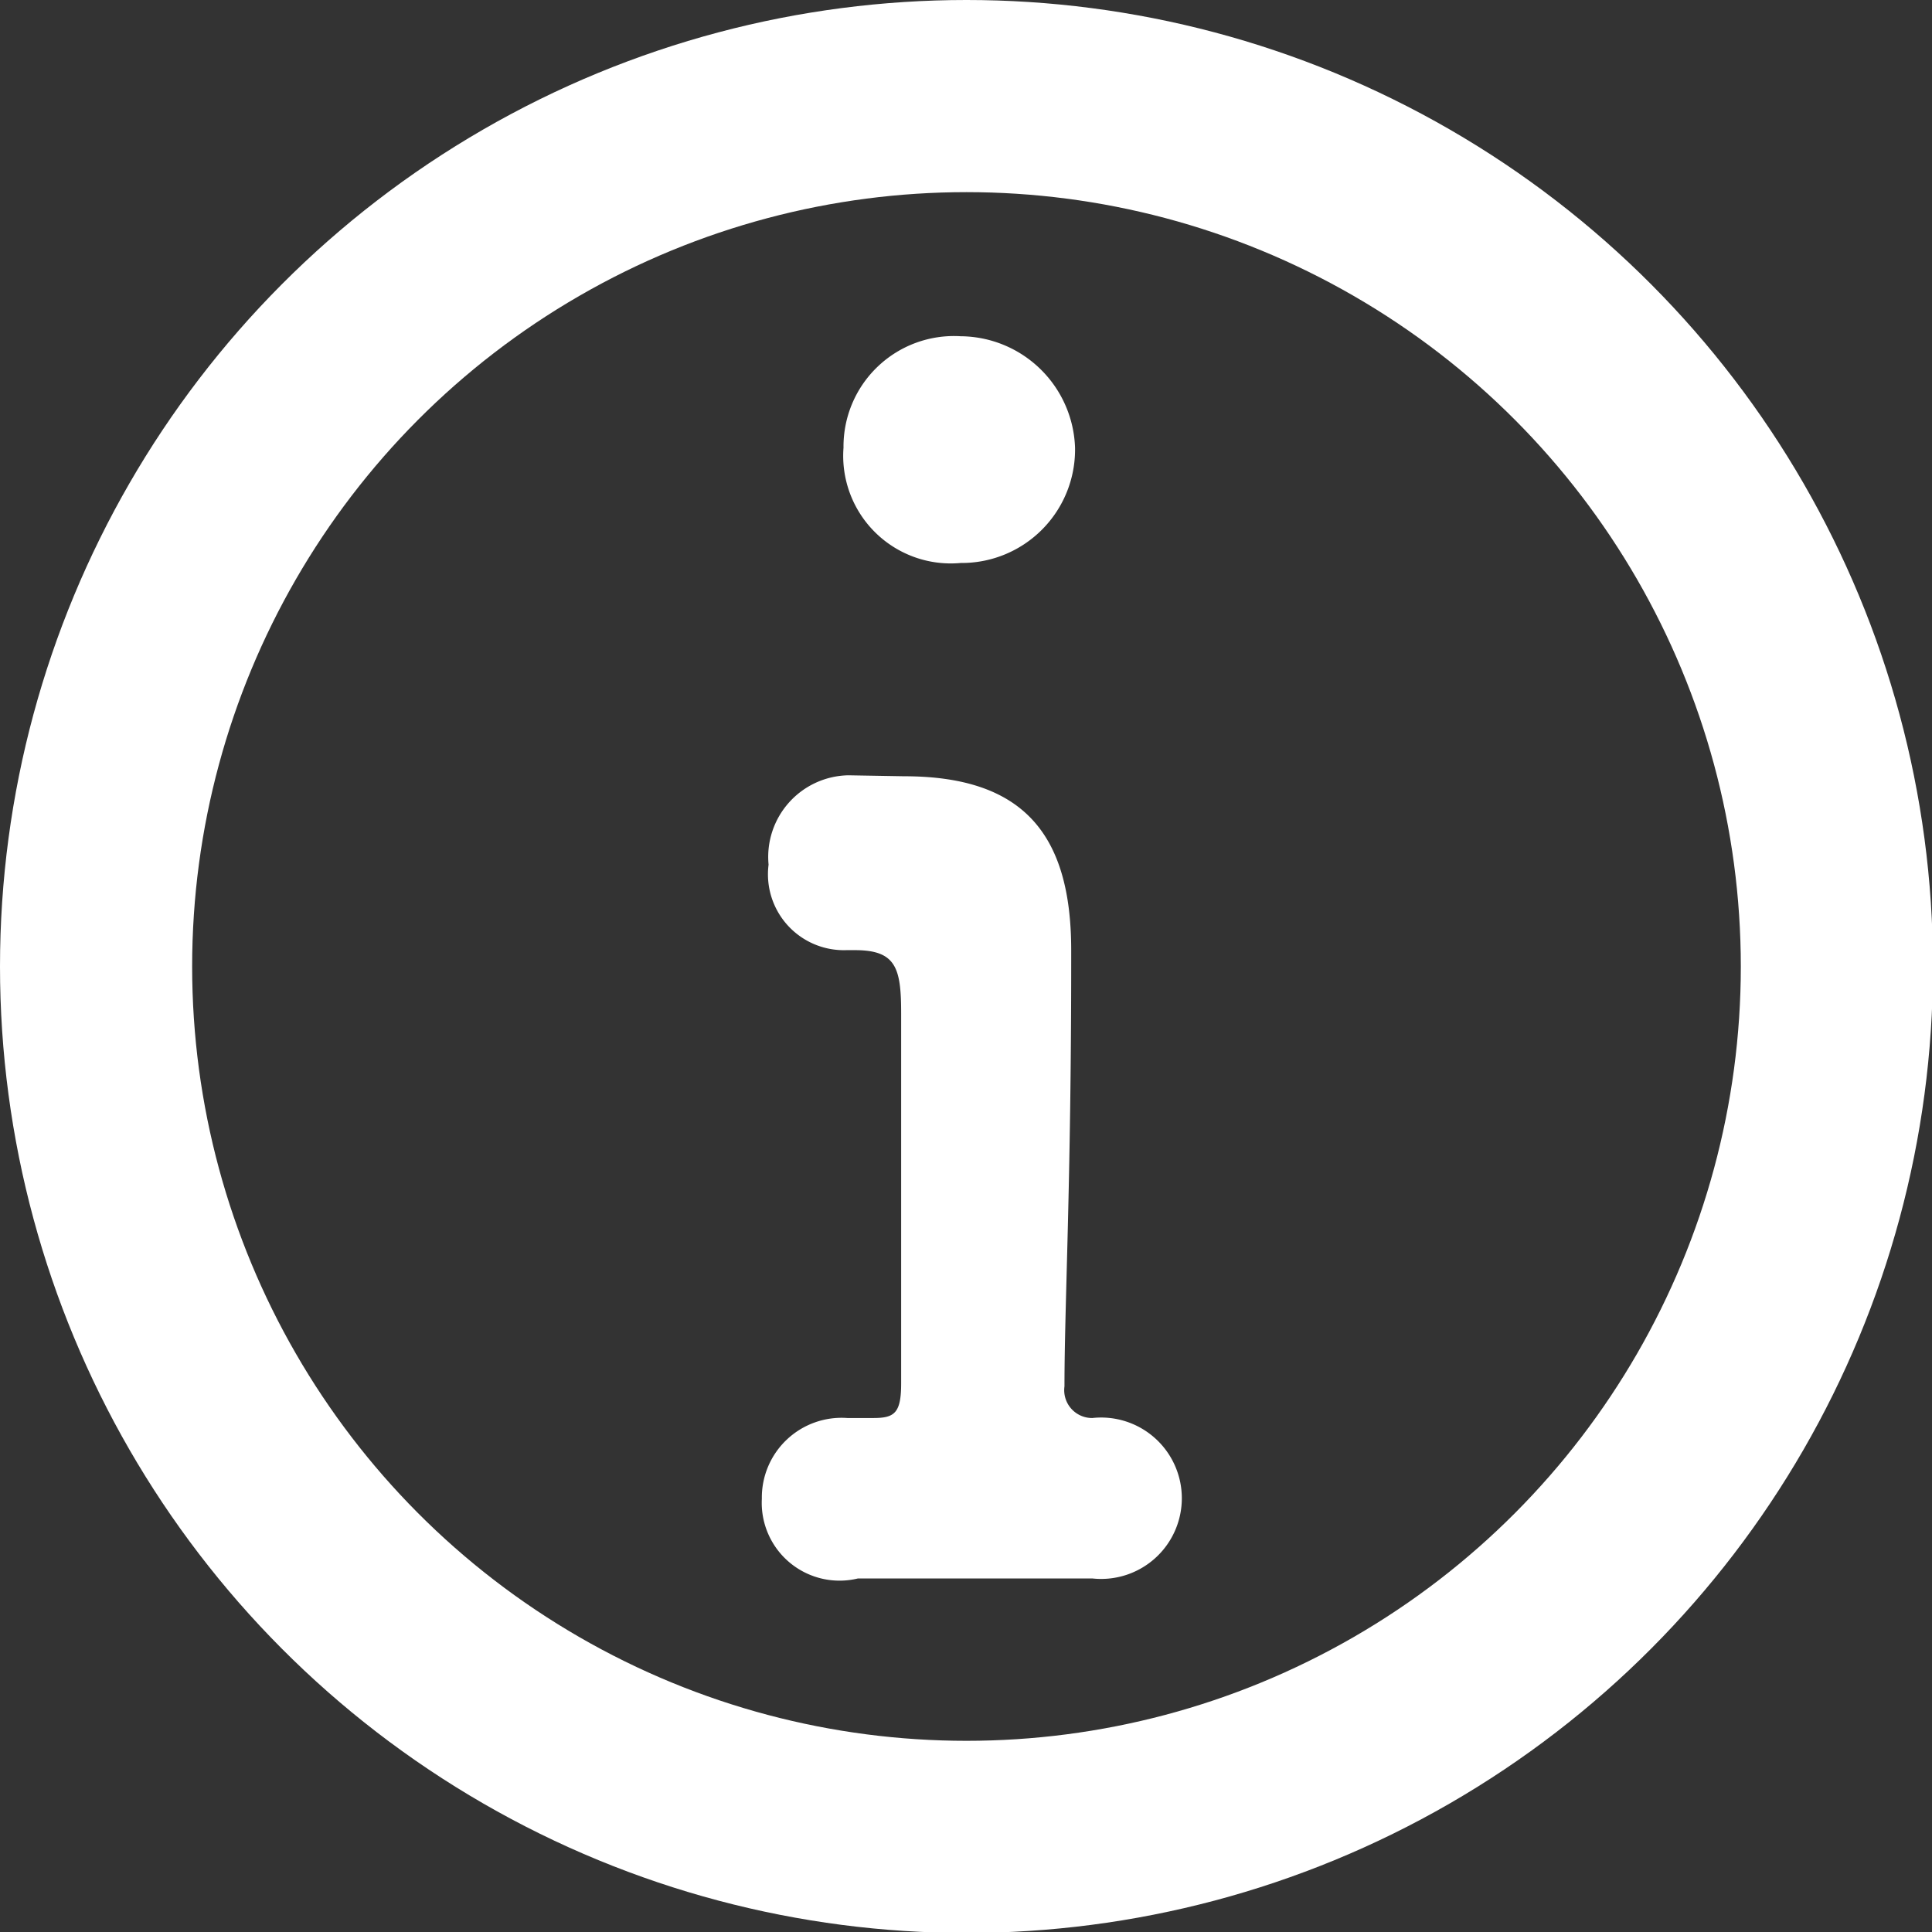 <svg xmlns="http://www.w3.org/2000/svg" width="20.11" height="20.11"><rect width="100%" height="100%" fill="#333333" stroke="none"/><g data-name="レイヤー 2"><circle cx="10.06" cy="10.06" r="9.06" fill="none" stroke="#fff" stroke-miterlimit="10" stroke-width="2"/><path d="M9.41 8.08c1.23 0 1.74.59 1.74 1.81V10c0 2.33-.07 3.59-.07 4.43a.29.29 0 00.29.33.84.84 0 110 1.67H8.93a.81.81 0 01-1-.83.83.83 0 01.89-.84h.27c.22 0 .29-.05.29-.36v-3.85c0-.47-.05-.66-.48-.66h-.09A.79.79 0 018 9a.85.85 0 01.83-.93zm-.63-3.42A1.15 1.15 0 0110 3.5a1.2 1.2 0 011.19 1.16A1.18 1.18 0 0110 5.86a1.12 1.12 0 01-1.22-1.2z" fill="#fff"/></g></svg>